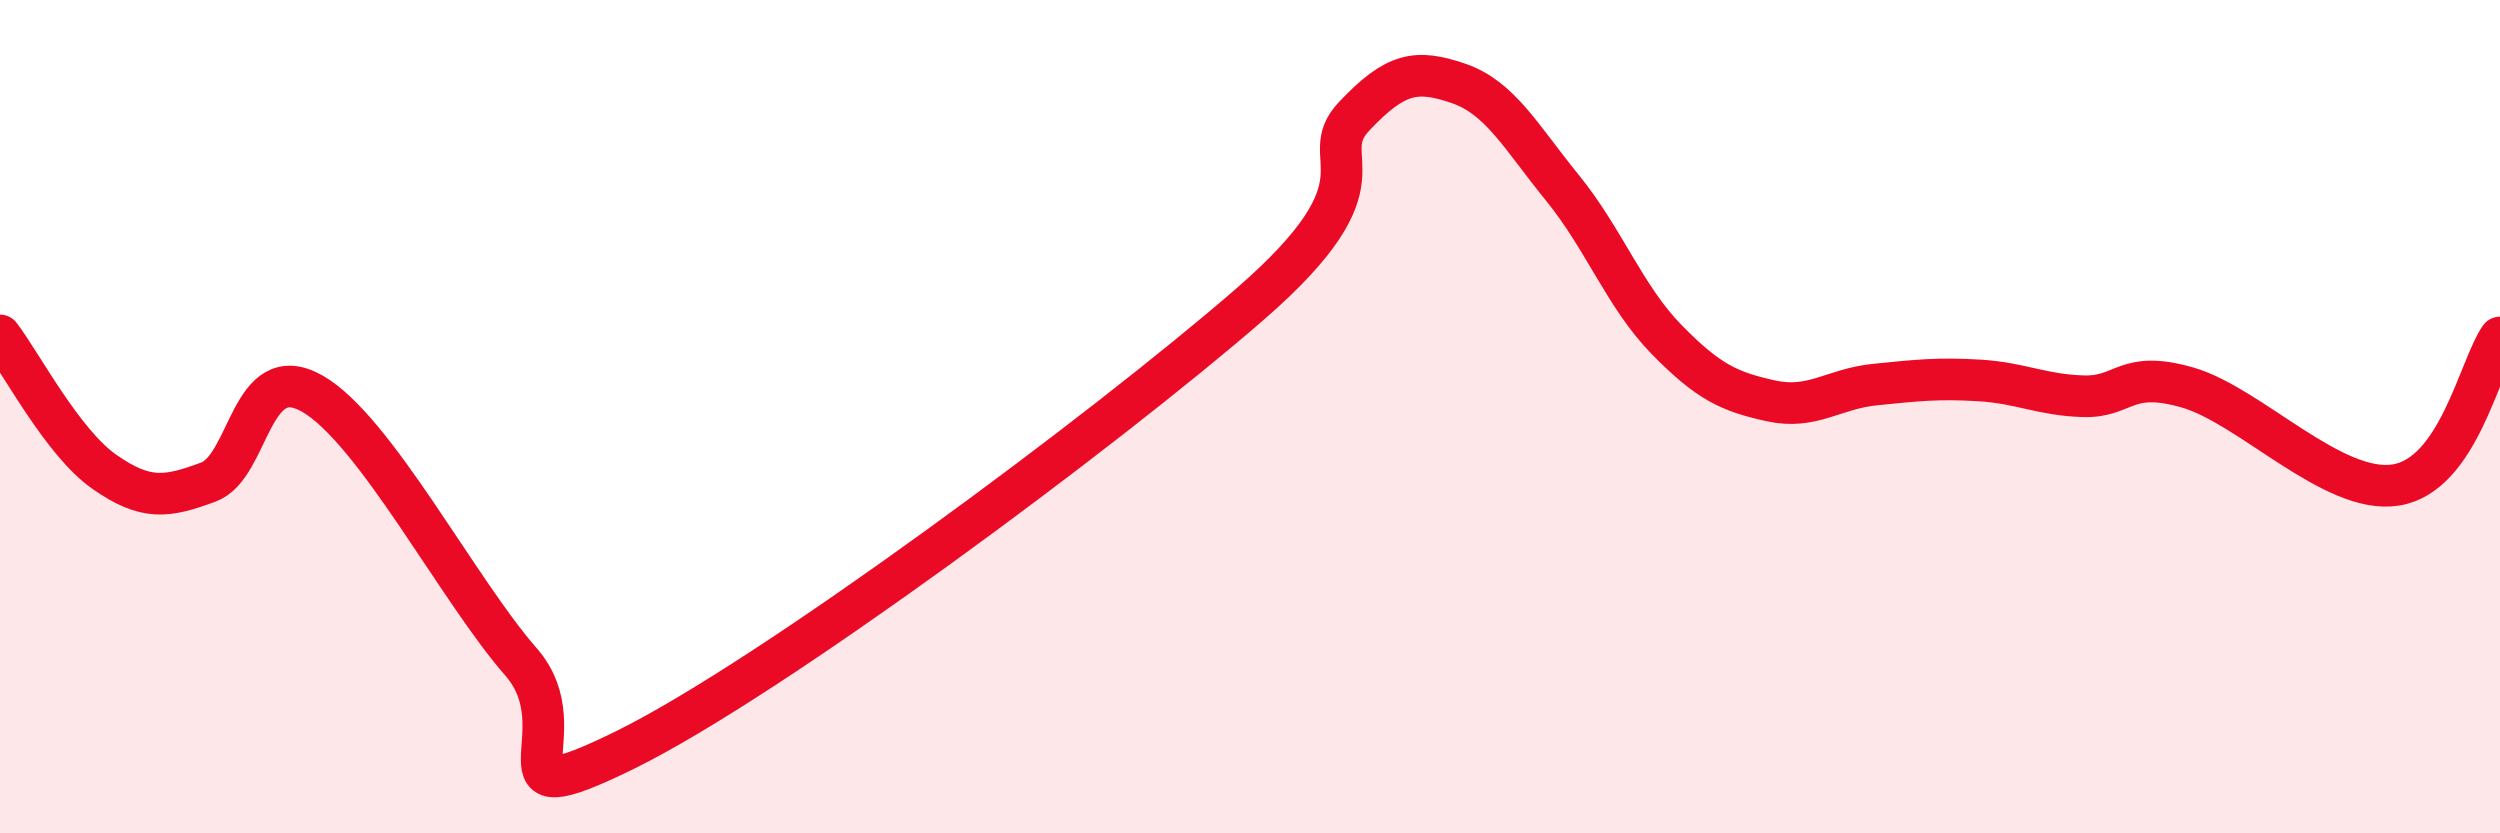 
    <svg width="60" height="20" viewBox="0 0 60 20" xmlns="http://www.w3.org/2000/svg">
      <path
        d="M 0,8.05 C 0.5,8.7 1.5,10.62 2.5,11.32 C 3.5,12.02 4,11.94 5,11.57 C 6,11.2 6,8.59 7.5,9.45 C 9,10.31 11,14.17 12.5,15.88 C 14,17.59 11.5,19.72 15,18 C 18.5,16.28 26.5,10.34 30,7.3 C 33.5,4.26 31.5,3.85 32.5,2.79 C 33.5,1.73 34,1.66 35,2 C 36,2.34 36.5,3.28 37.5,4.51 C 38.5,5.74 39,7.13 40,8.15 C 41,9.17 41.5,9.4 42.5,9.62 C 43.5,9.84 44,9.33 45,9.23 C 46,9.13 46.5,9.07 47.5,9.13 C 48.5,9.19 49,9.48 50,9.51 C 51,9.54 51,8.87 52.5,9.3 C 54,9.73 56,11.88 57.5,11.64 C 59,11.4 59.5,8.81 60,8.1L60 20L0 20Z"
        fill="#EB0A25"
        opacity="0.1"
        stroke-linecap="round"
        stroke-linejoin="round"
      />
      <path
        d="M 0,8.05 C 0.5,8.7 1.5,10.62 2.5,11.32 C 3.5,12.02 4,11.94 5,11.57 C 6,11.2 6,8.59 7.5,9.45 C 9,10.31 11,14.17 12.5,15.88 C 14,17.59 11.5,19.72 15,18 C 18.5,16.28 26.5,10.34 30,7.3 C 33.5,4.26 31.5,3.85 32.5,2.79 C 33.5,1.73 34,1.66 35,2 C 36,2.34 36.5,3.28 37.5,4.51 C 38.5,5.74 39,7.13 40,8.15 C 41,9.17 41.5,9.4 42.5,9.62 C 43.5,9.84 44,9.33 45,9.23 C 46,9.13 46.5,9.07 47.5,9.13 C 48.5,9.19 49,9.48 50,9.51 C 51,9.54 51,8.87 52.5,9.3 C 54,9.73 56,11.88 57.5,11.64 C 59,11.4 59.5,8.81 60,8.1"
        stroke="#EB0A25"
        stroke-width="1"
        fill="none"
        stroke-linecap="round"
        stroke-linejoin="round"
      />
    </svg>
  